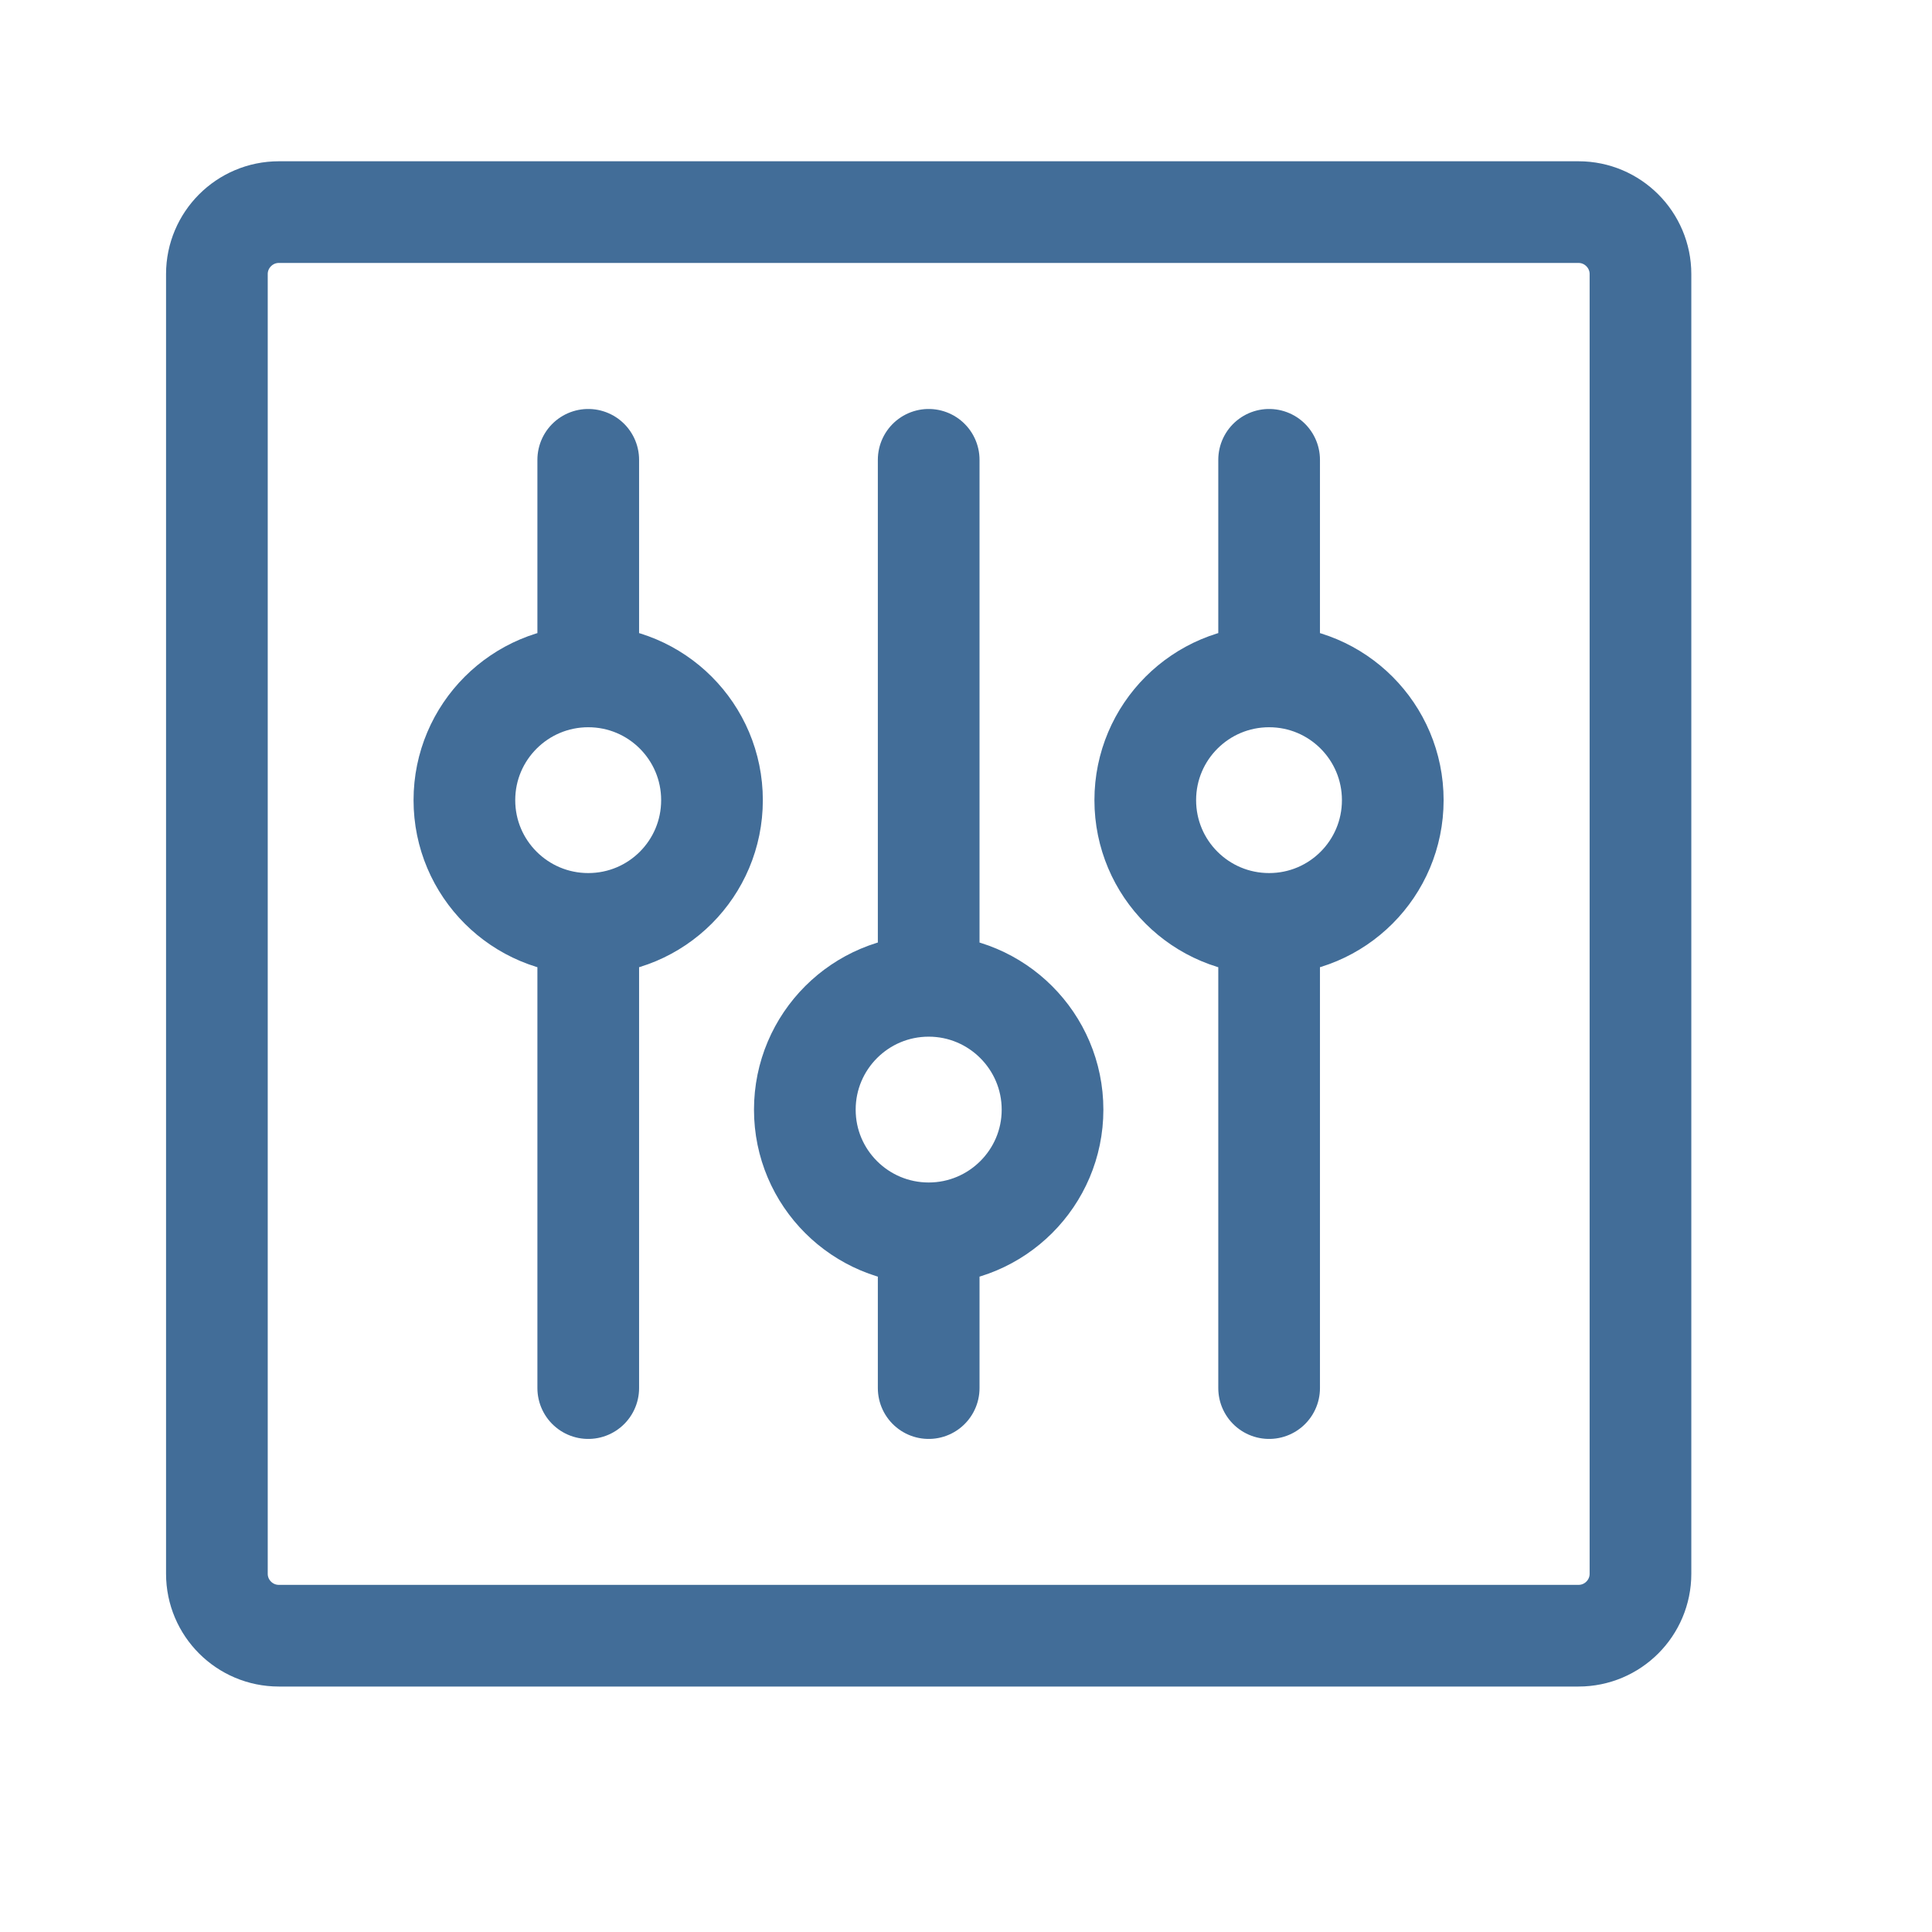 <svg width="19" height="19" viewBox="0 0 19 19" fill="none" xmlns="http://www.w3.org/2000/svg">
<path d="M2.133 2.695C2.133 2.36 2.406 2.086 2.742 2.086H15.524C15.86 2.086 16.133 2.36 16.133 2.695V15.477C16.133 15.813 15.86 16.086 15.524 16.086H2.742C2.406 16.086 2.133 15.813 2.133 15.477V2.695ZM9.133 9.695V4.522V9.695ZM9.133 13.651V12.129V13.651ZM9.133 12.129C9.804 12.129 10.351 11.585 10.351 10.913C10.351 10.24 9.804 9.695 9.133 9.695C8.461 9.695 7.915 10.24 7.915 10.913C7.915 11.585 8.461 12.129 9.133 12.129ZM5.785 9.086V13.651V9.086ZM5.785 4.522V6.652V4.522ZM5.785 9.086C6.458 9.086 7.002 8.542 7.002 7.869C7.002 7.197 6.458 6.652 5.785 6.652C5.113 6.652 4.567 7.197 4.567 7.869C4.567 8.542 5.113 9.086 5.785 9.086ZM12.481 9.086V13.651V9.086ZM12.481 4.522V6.652V4.522ZM12.481 9.086C13.153 9.086 13.697 8.542 13.697 7.869C13.697 7.197 13.153 6.652 12.481 6.652C11.808 6.652 11.263 7.197 11.263 7.869C11.263 8.542 11.808 9.086 12.481 9.086Z" stroke="#426D98" stroke-linecap="round" stroke-linejoin="round"/>
</svg>
